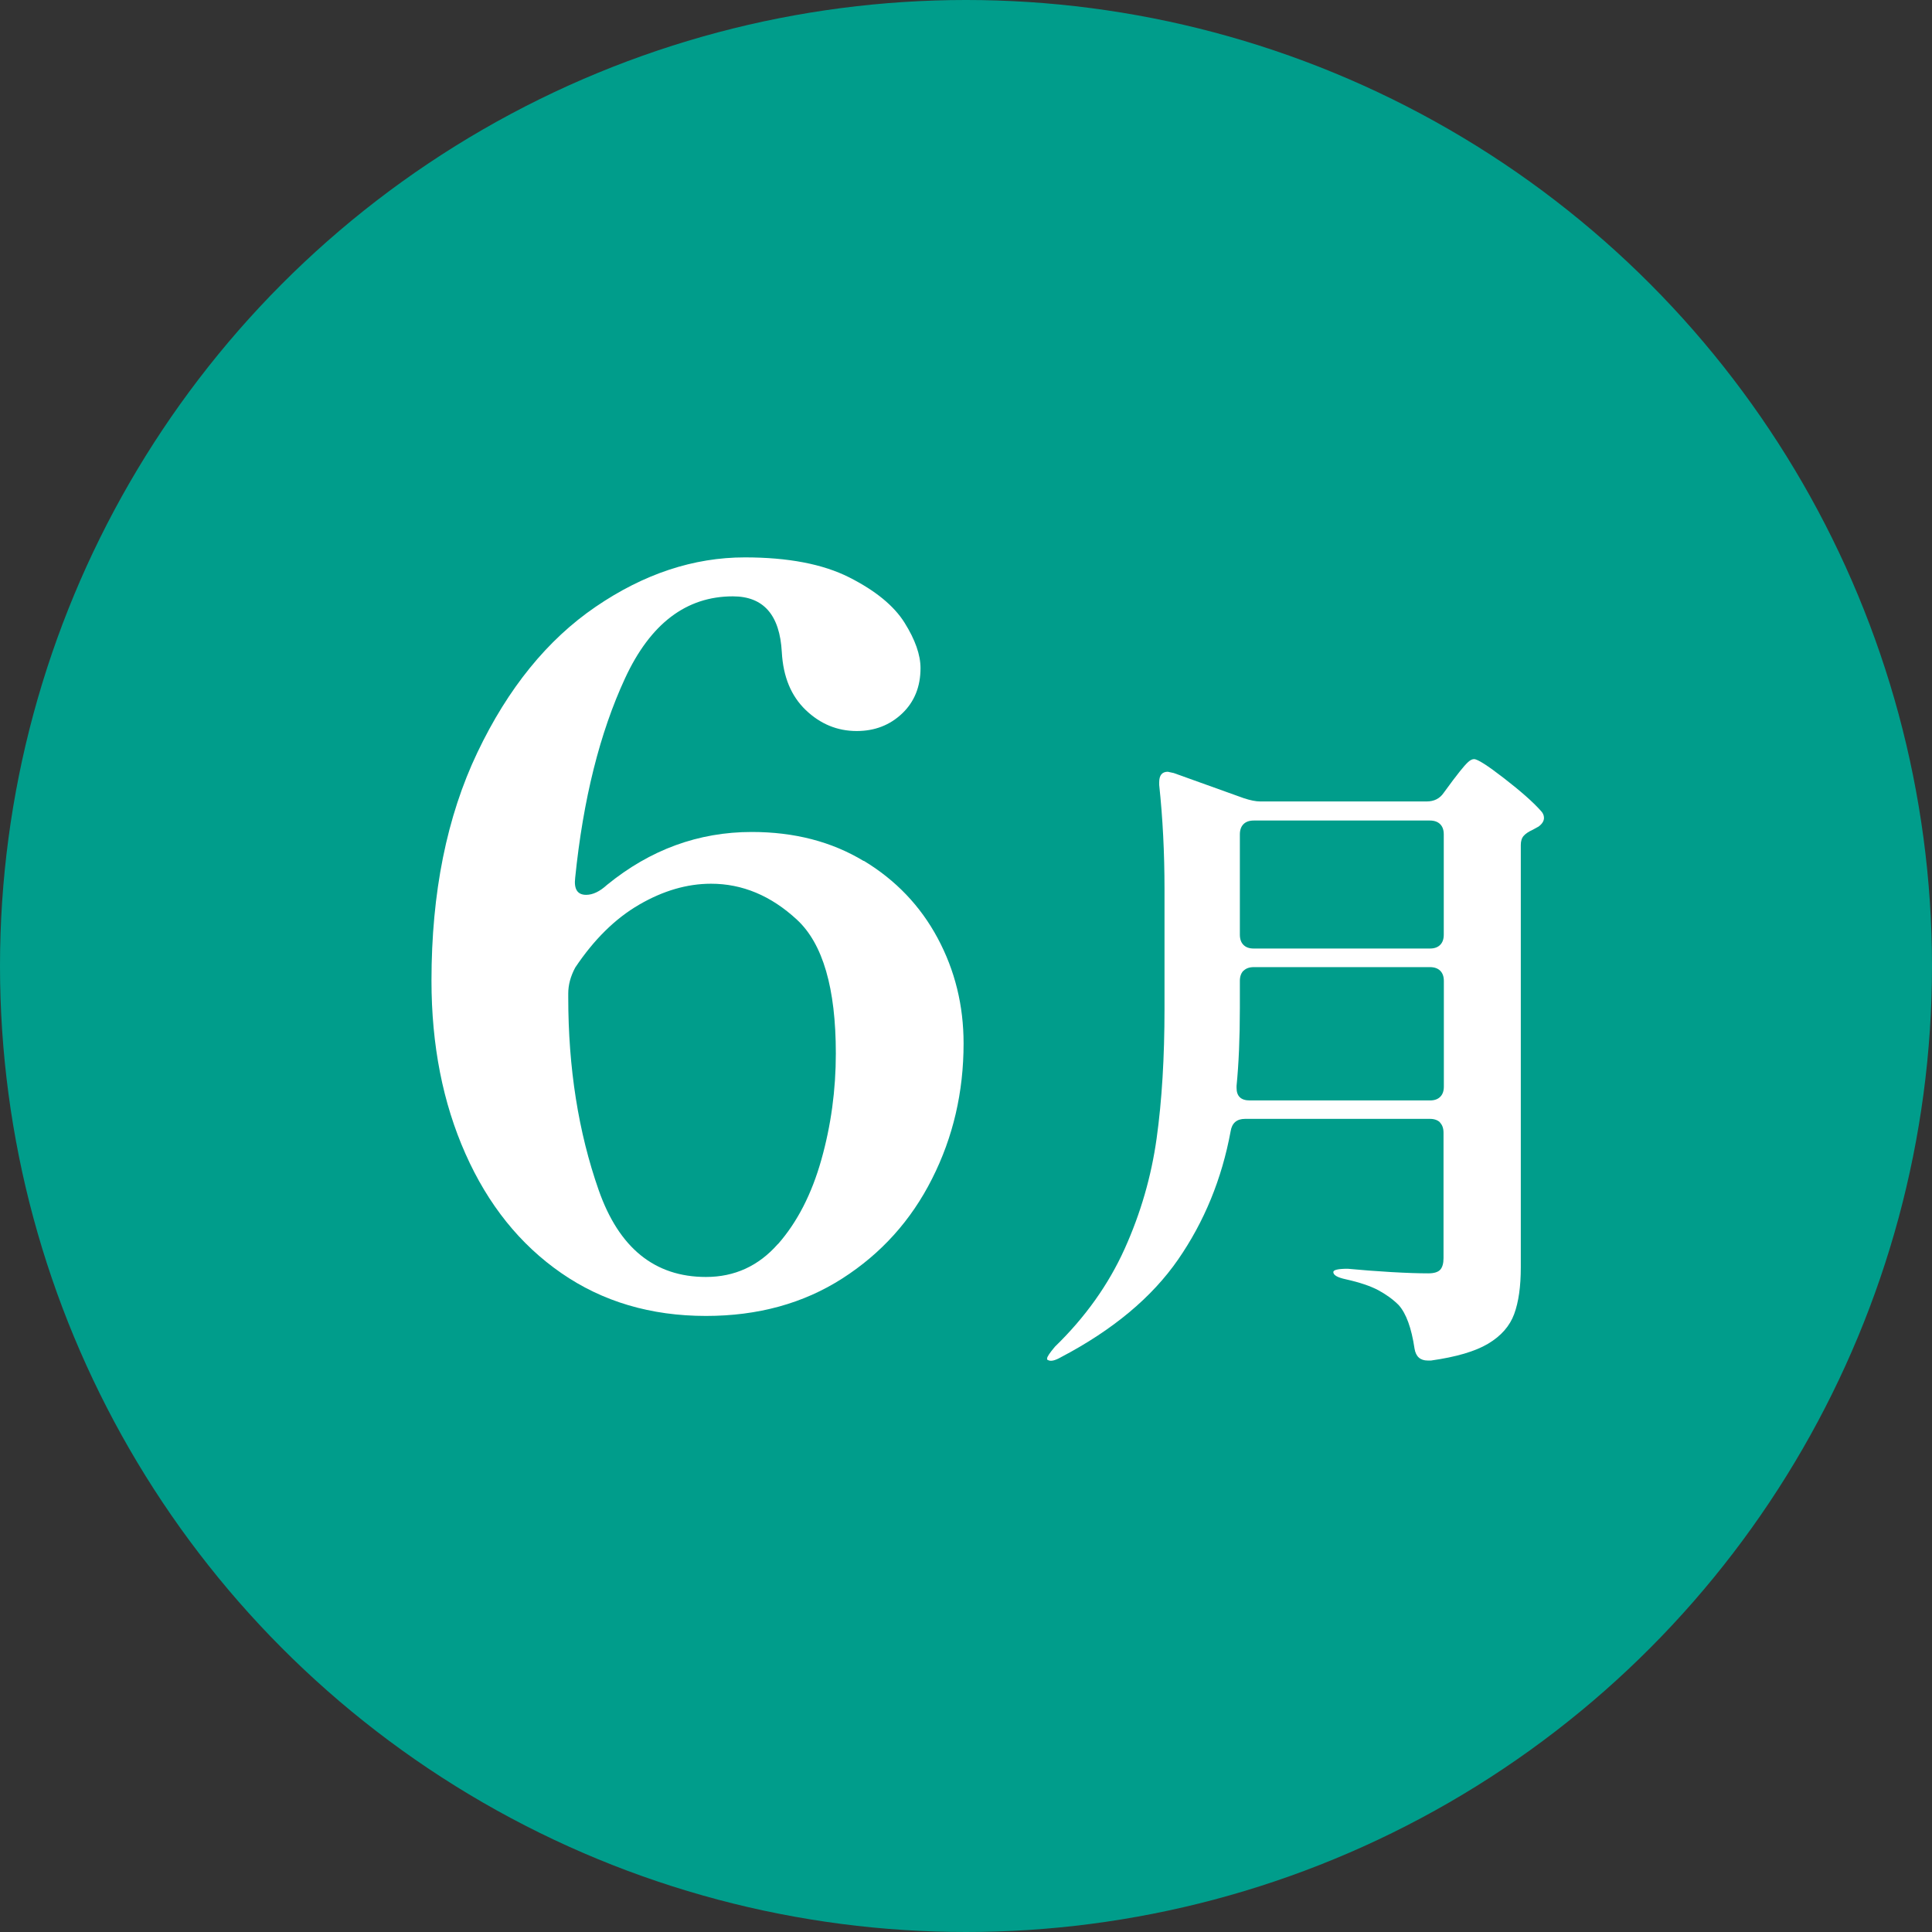 <?xml version="1.0" encoding="UTF-8"?><svg id="_レイヤー_2" xmlns="http://www.w3.org/2000/svg" viewBox="0 0 240 240"><rect x="0" y="0" width="240" height="240" fill="#333333" stroke="none"/><defs><style>.cls-1{fill:#fff;}.cls-2{fill:#009d8b;}</style></defs><g id="_レイヤー1"><circle class="cls-2" cx="120" cy="120" r="120"/><path class="cls-1" d="M107.3,106.93c3.97,2.4,7.03,5.6,9.18,9.61,2.15,4.01,3.22,8.37,3.22,13.08,0,6.04-1.3,11.64-3.91,16.8-2.6,5.17-6.32,9.3-11.16,12.4s-10.48,4.65-16.93,4.65c-6.86,0-12.86-1.78-17.98-5.33-5.13-3.55-9.09-8.49-11.9-14.82-2.81-6.32-4.22-13.49-4.22-21.51,0-10.91,1.9-20.36,5.7-28.33,3.8-7.98,8.7-14.01,14.69-18.1,5.99-4.09,12.17-6.14,18.54-6.14,5.37,0,9.69.83,12.96,2.48,3.26,1.65,5.56,3.53,6.88,5.64,1.32,2.11,1.98,3.99,1.98,5.64,0,2.31-.77,4.2-2.29,5.64-1.53,1.45-3.41,2.17-5.64,2.17-2.4,0-4.51-.87-6.32-2.6-1.82-1.74-2.81-4.13-2.98-7.19-.25-4.63-2.27-6.94-6.08-6.94-5.79,0-10.25,3.39-13.39,10.17-3.14,6.78-5.21,15.05-6.2,24.8-.17,1.41.29,2.11,1.36,2.11.83,0,1.69-.41,2.6-1.24,5.37-4.38,11.37-6.57,17.98-6.57,5.29,0,9.92,1.2,13.89,3.6ZM96.64,154.55c2.4-2.73,4.19-6.22,5.39-10.48,1.2-4.26,1.8-8.66,1.8-13.21,0-8.1-1.61-13.64-4.84-16.62-3.22-2.98-6.78-4.46-10.66-4.46-2.98,0-5.95.87-8.93,2.6s-5.62,4.34-7.94,7.81c-.58,1.08-.87,2.15-.87,3.22v.5c0,8.76,1.26,16.74,3.78,23.93,2.52,7.19,6.96,10.79,13.33,10.79,3.55,0,6.53-1.36,8.93-4.09Z"/><path class="cls-1" d="M178.9,139.44c-.3-.3-.73-.45-1.27-.45h-22.96c-1.04,0-1.64.52-1.8,1.56-1.09,5.9-3.27,11.21-6.52,15.91-3.25,4.7-8.1,8.75-14.56,12.14-.77.44-1.31.55-1.64.33-.06,0-.08-.05-.08-.16,0-.22.33-.71.98-1.48,3.77-3.66,6.65-7.71,8.65-12.14,2-4.43,3.32-9.01,3.98-13.73.66-4.73.98-10.1.98-16.11v-14.84c0-4.54-.22-8.86-.66-12.96v-.33c0-.87.35-1.31,1.07-1.31l.74.16,8.69,3.12c.82.27,1.5.41,2.05.41h20.66c.93,0,1.64-.35,2.13-1.07l1.15-1.56c.16-.22.45-.59.86-1.11.41-.52.75-.9,1.02-1.15.27-.25.52-.37.74-.37.44,0,1.68.79,3.73,2.38,2.05,1.59,3.57,2.92,4.55,4.02.27.27.41.57.41.9,0,.38-.22.74-.66,1.07l-.74.41c-.49.22-.86.46-1.11.74-.25.27-.37.66-.37,1.15v52.48c0,2.35-.27,4.28-.82,5.78-.55,1.5-1.63,2.73-3.24,3.69-1.61.96-3.98,1.65-7.09,2.09h-.41c-.93,0-1.48-.49-1.64-1.48-.38-2.57-1.04-4.37-1.97-5.41-.71-.71-1.56-1.32-2.54-1.85-.98-.52-2.32-.97-4.02-1.35-1.04-.22-1.56-.52-1.56-.9,0-.27.6-.41,1.8-.41,1.69.16,3.48.3,5.37.41,1.89.11,3.43.16,4.63.16.71,0,1.2-.15,1.48-.45.27-.3.41-.78.41-1.44v-15.58c0-.55-.15-.97-.45-1.27ZM154.47,120.58c-.3.3-.45.73-.45,1.27v3.36c0,3.72-.14,6.94-.41,9.68v.25c0,1.04.55,1.56,1.64,1.56h22.39c.55,0,.97-.15,1.27-.45s.45-.72.45-1.27v-13.12c0-.55-.15-.97-.45-1.27-.3-.3-.73-.45-1.27-.45h-21.89c-.55,0-.97.15-1.27.45ZM178.9,117.38c.3-.3.45-.72.45-1.27v-12.46c0-.55-.15-.97-.45-1.27-.3-.3-.73-.45-1.27-.45h-21.89c-.55,0-.97.15-1.27.45s-.45.73-.45,1.27v12.46c0,.55.15.97.45,1.27.3.3.72.45,1.27.45h21.89c.55,0,.97-.15,1.27-.45Z"/></g></svg>
